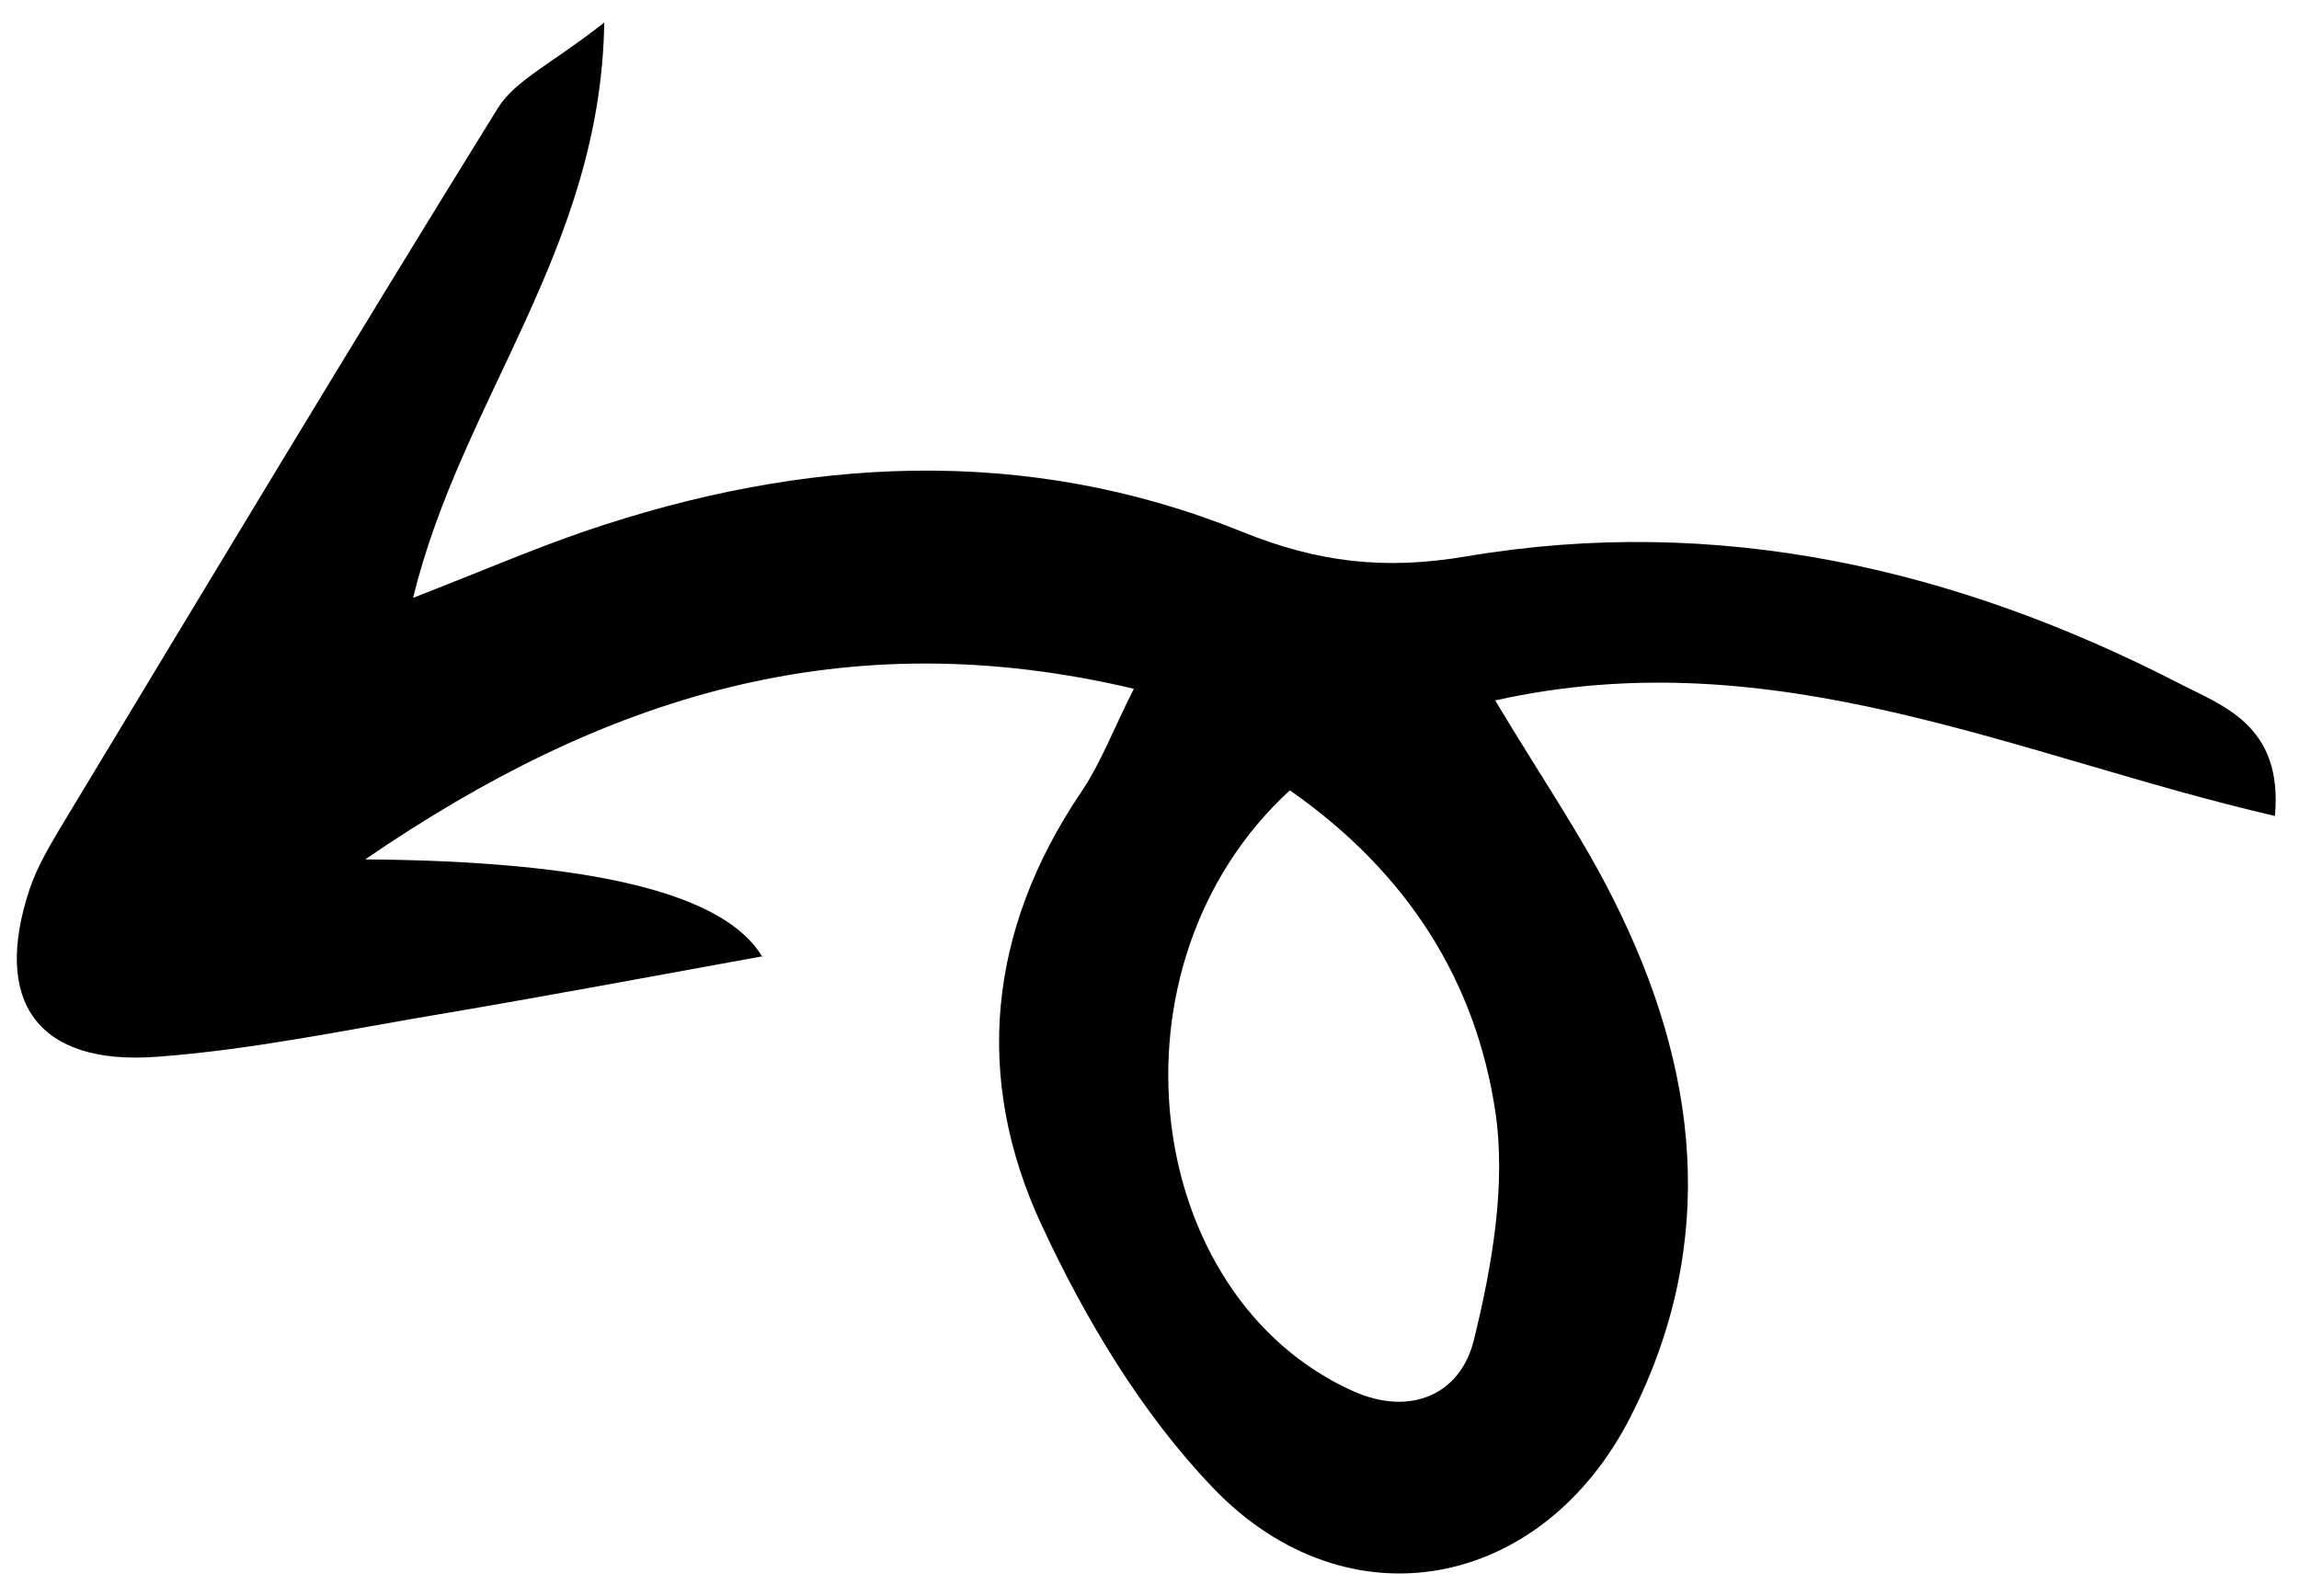 <svg width="72" height="50" viewBox="0 0 72 50" fill="none" xmlns="http://www.w3.org/2000/svg">
<path d="M23.874 29.979C22.715 27.994 18.57 26.975 11.439 26.921C18.939 21.781 26.464 19.436 35.51 21.577C34.869 22.843 34.473 23.915 33.843 24.839C30.935 29.159 30.49 33.782 32.613 38.36C33.987 41.322 35.756 44.281 37.993 46.613C42.203 51 48.315 49.824 51.081 44.352C53.854 38.871 53.177 33.431 50.528 28.168C49.525 26.165 48.245 24.312 46.826 21.942C55.611 19.979 63.167 23.69 71.246 25.561C71.511 22.701 69.573 22.1 68.241 21.405C61.241 17.805 53.791 16.094 45.907 17.432C43.361 17.863 41.265 17.621 38.872 16.647C32.115 13.922 25.169 14.3 18.295 16.649C16.684 17.204 15.112 17.881 12.938 18.728C14.447 12.51 18.819 7.8 18.924 0.705C17.286 1.998 16.138 2.507 15.591 3.387C10.956 10.872 6.425 18.42 1.878 25.953C1.517 26.558 1.157 27.178 0.931 27.843C-0.248 31.375 1.173 33.381 4.904 33.106C7.873 32.888 10.803 32.269 13.756 31.773C17.122 31.204 20.486 30.573 23.896 29.954L23.874 29.979ZM40.396 24.758C44.103 27.35 46.214 30.744 46.829 34.809C47.175 37.11 46.729 39.649 46.163 41.963C45.748 43.679 44.185 44.378 42.398 43.589C35.752 40.625 34.433 30.231 40.396 24.758Z" fill="black"/>
</svg>
